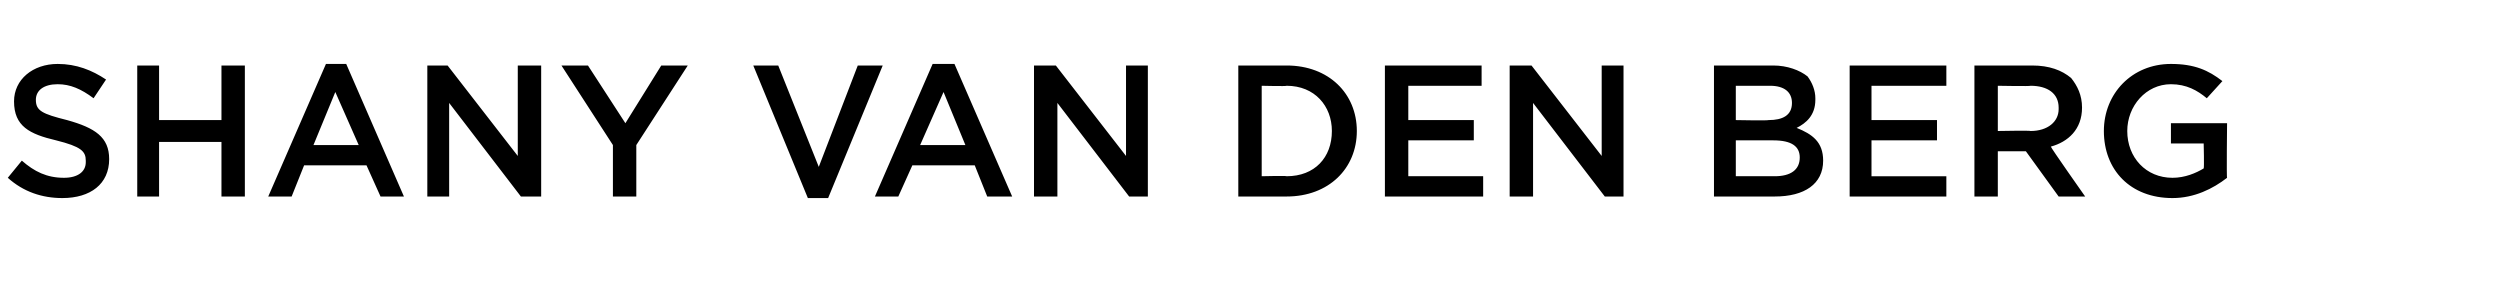 <?xml version="1.0" standalone="no"?><!DOCTYPE svg PUBLIC "-//W3C//DTD SVG 1.1//EN" "http://www.w3.org/Graphics/SVG/1.1/DTD/svg11.dtd"><svg xmlns="http://www.w3.org/2000/svg" version="1.1" width="160.3px" height="19.4px" viewBox="0 -3 160.3 19.4" style="top:-3px"><desc>Shany van den Berg</desc><defs/><g id="Polygon21170"><path d="m.5 8.4l.9-1.1C2.2 8 3 8.4 4.1 8.4c.9 0 1.4-.4 1.4-1v-.1c0-.6-.3-.9-1.9-1.3C1.9 5.6.9 5.1.9 3.5c0-1.4 1.2-2.4 2.8-2.4c1.2 0 2.2.4 3.1 1L6 3.3c-.8-.6-1.5-.9-2.3-.9c-.9 0-1.4.4-1.4 1c0 .7.4.9 2 1.3C6.1 5.2 7 5.8 7 7.2c0 1.6-1.2 2.5-3 2.5c-1.3 0-2.5-.4-3.5-1.3zm8.3-7.2h1.4v3.5h4V1.2h1.5v8.4h-1.5V6.1h-4v3.5H8.8V1.2zm12.1-.1h1.3l3.7 8.5h-1.5l-.9-2h-4l-.8 2h-1.5l3.7-8.5zM23 6.3l-1.5-3.4l-1.4 3.4h2.9zm4.4-5.1h1.3L33.2 7V1.2h1.5v8.4h-1.3l-4.6-6v6h-1.4V1.2zm11.9 5.1L36 1.2h1.7l2.4 3.7l2.3-3.7h1.7l-3.3 5.1v3.3h-1.5V6.3zm9-5.1h1.6l2.6 6.5L55 1.2h1.6l-3.5 8.5h-1.3l-3.5-8.5zm11.5-.1h1.4l3.7 8.5h-1.6l-.8-2h-4l-.9 2h-1.5l3.7-8.5zm2.1 5.2l-1.4-3.4L59 6.3h2.9zm4.4-5.1h1.4L72.2 7V1.2h1.4v8.4h-1.2l-4.6-6v6h-1.5V1.2zm13.1 0h3.1C85.2 1.2 87 3 87 5.4c0 2.4-1.8 4.2-4.5 4.2h-3.1V1.2zm3.1 7.1c1.8 0 2.9-1.2 2.9-2.9c0-1.6-1.1-2.9-2.9-2.9c.02.04-1.6 0-1.6 0v5.8s1.62-.04 1.6 0zm6.3-7.1h6.2v1.3h-4.7v2.2h4.2v1.3h-4.2v2.3h4.8v1.3h-6.3V1.2zm8 0h1.4l4.5 5.8V1.2h1.4v8.4h-1.2l-4.6-6v6h-1.5V1.2zm13.1 0h3.8c.9 0 1.7.3 2.2.7c.3.4.5.9.5 1.4v.1c0 1-.6 1.5-1.2 1.8c1 .4 1.7.9 1.7 2.1c0 1.5-1.2 2.3-3.1 2.3h-3.9V1.2zm3.5 3.5c.9 0 1.5-.3 1.5-1.1c0-.7-.5-1.1-1.4-1.1c-.03.01-2.2 0-2.2 0v2.2s2.06.04 2.1 0zm.4 3.6c1 0 1.6-.4 1.6-1.2c0-.7-.5-1.1-1.7-1.1h-2.4v2.3s2.5-.01 2.5 0zm4.8-7.1h6.2v1.3H120v2.2h4.2v1.3H120v2.3h4.8v1.3h-6.2V1.2zm8 0h3.7c1.1 0 1.9.3 2.5.8c.4.5.7 1.1.7 1.9c0 1.4-.9 2.2-2 2.5c-.04.02 2.2 3.2 2.2 3.2H132l-2.1-2.9h-1.8v2.9h-1.5V1.2zm3.6 4.2c1.1 0 1.8-.6 1.8-1.4v-.1c0-.9-.7-1.4-1.8-1.4c.02.04-2.1 0-2.1 0v2.9s2.13-.04 2.1 0zm4.7 0c0-2.4 1.8-4.3 4.3-4.3c1.5 0 2.4.4 3.3 1.1l-1 1.1c-.6-.5-1.3-.9-2.3-.9c-1.6 0-2.8 1.4-2.8 3c0 1.7 1.2 3 2.9 3c.8 0 1.5-.3 2-.6c.04-.04 0-1.6 0-1.6h-2.1V4.9h3.6s-.04 3.54 0 3.5c-.9.7-2.1 1.3-3.5 1.3c-2.7 0-4.4-1.8-4.4-4.3z" stroke="none" fill="#000"/></g></svg>